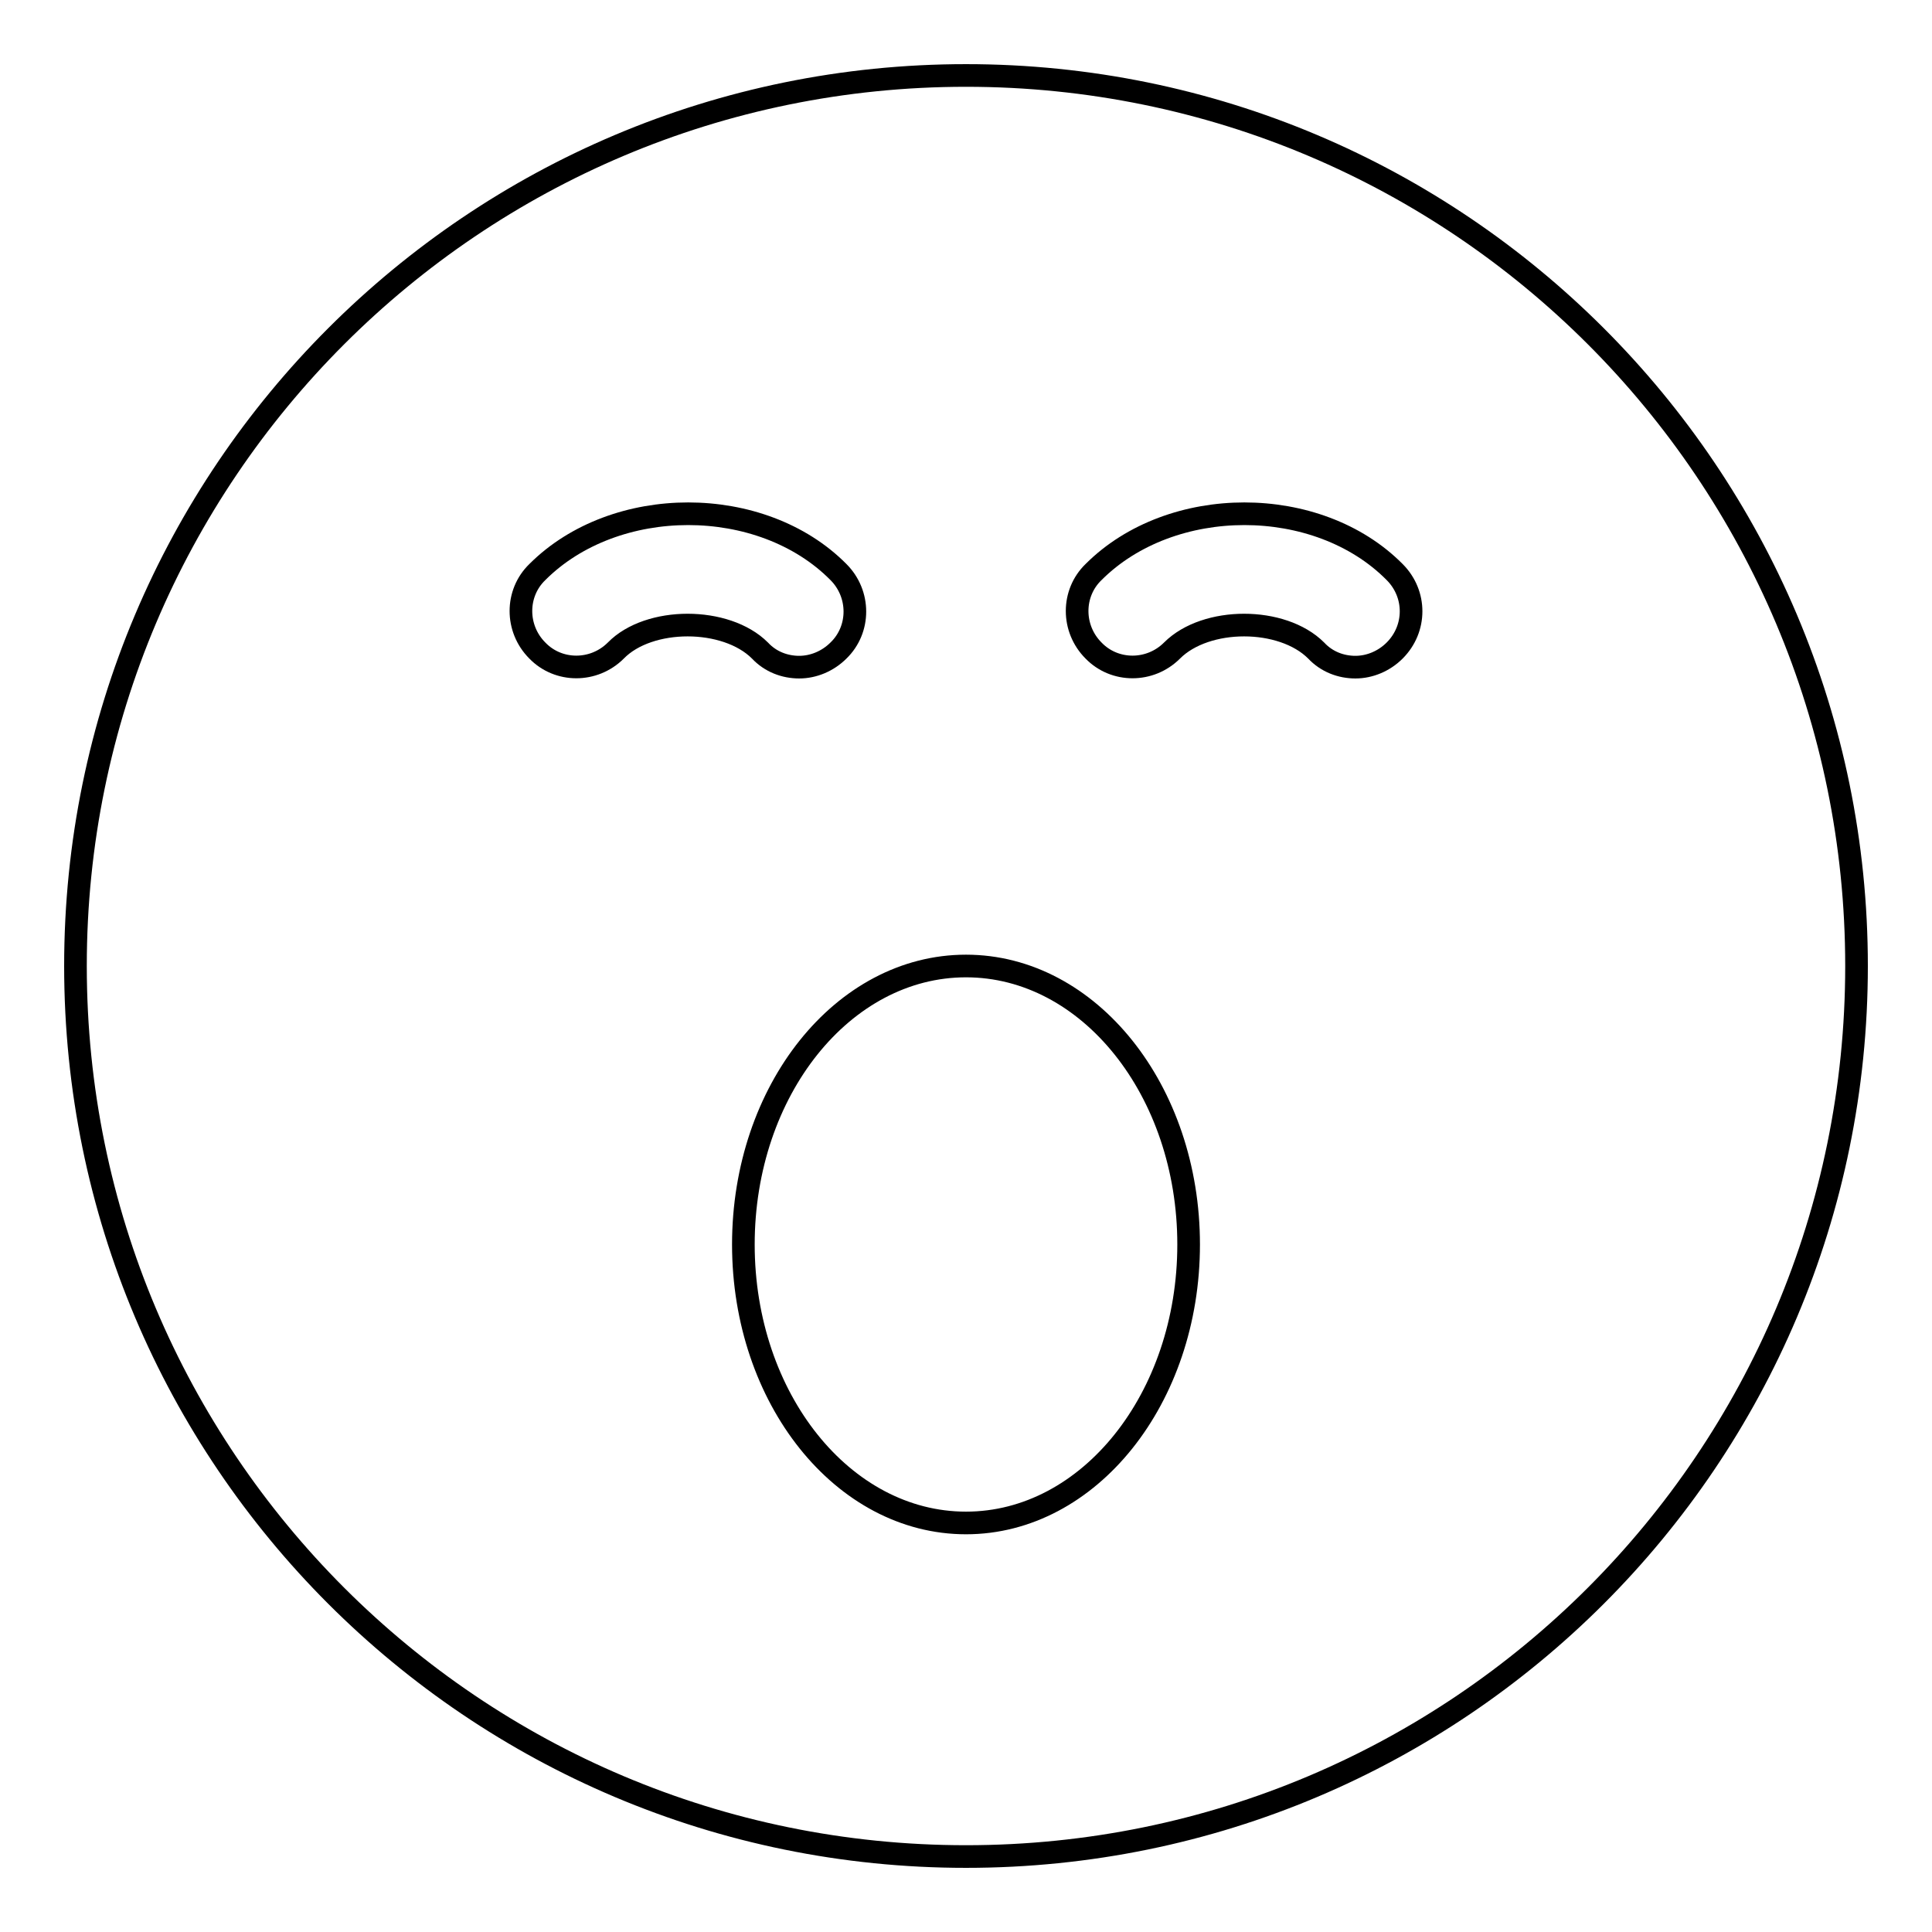 <?xml version="1.0" encoding="utf-8"?>
<!-- Svg Vector Icons : http://www.onlinewebfonts.com/icon -->
<!DOCTYPE svg PUBLIC "-//W3C//DTD SVG 1.1//EN" "http://www.w3.org/Graphics/SVG/1.1/DTD/svg11.dtd">
<svg version="1.1" xmlns="http://www.w3.org/2000/svg" xmlns:xlink="http://www.w3.org/1999/xlink" x="0px" y="0px" viewBox="0 0 256 256" enable-background="new 0 0 256 256" xml:space="preserve">
<g> <path stroke-width="3" fill-opacity="0" stroke="#000000"  d="M128,10C62.8,10,10,62.8,10,128c0,65.2,52.8,118,118,118c65.2,0,118-52.8,118-118C246,62.8,193.2,10,128,10 z M81.6,86.2c-2.9,2.9-7.6,2.9-10.4,0c-2.9-2.9-2.9-7.6,0-10.4c10.3-10.3,29.7-10.3,39.9,0c2.9,2.9,2.9,7.6,0,10.4 c-1.4,1.4-3.3,2.2-5.2,2.2s-3.8-0.7-5.2-2.2C96.2,81.7,86,81.7,81.6,86.2z M128,201.8c-16.3,0-29.5-16.5-29.5-36.9 S111.7,128,128,128s29.5,16.5,29.5,36.9S144.3,201.8,128,201.8z M184.8,86.2c-1.4,1.4-3.3,2.2-5.2,2.2s-3.8-0.7-5.2-2.2 c-4.5-4.5-14.6-4.5-19.1,0c-2.9,2.9-7.6,2.9-10.4,0c-2.9-2.9-2.9-7.6,0-10.4c10.3-10.3,29.7-10.3,39.9,0 C187.7,78.7,187.7,83.3,184.8,86.2L184.8,86.2z"/></g>
</svg>